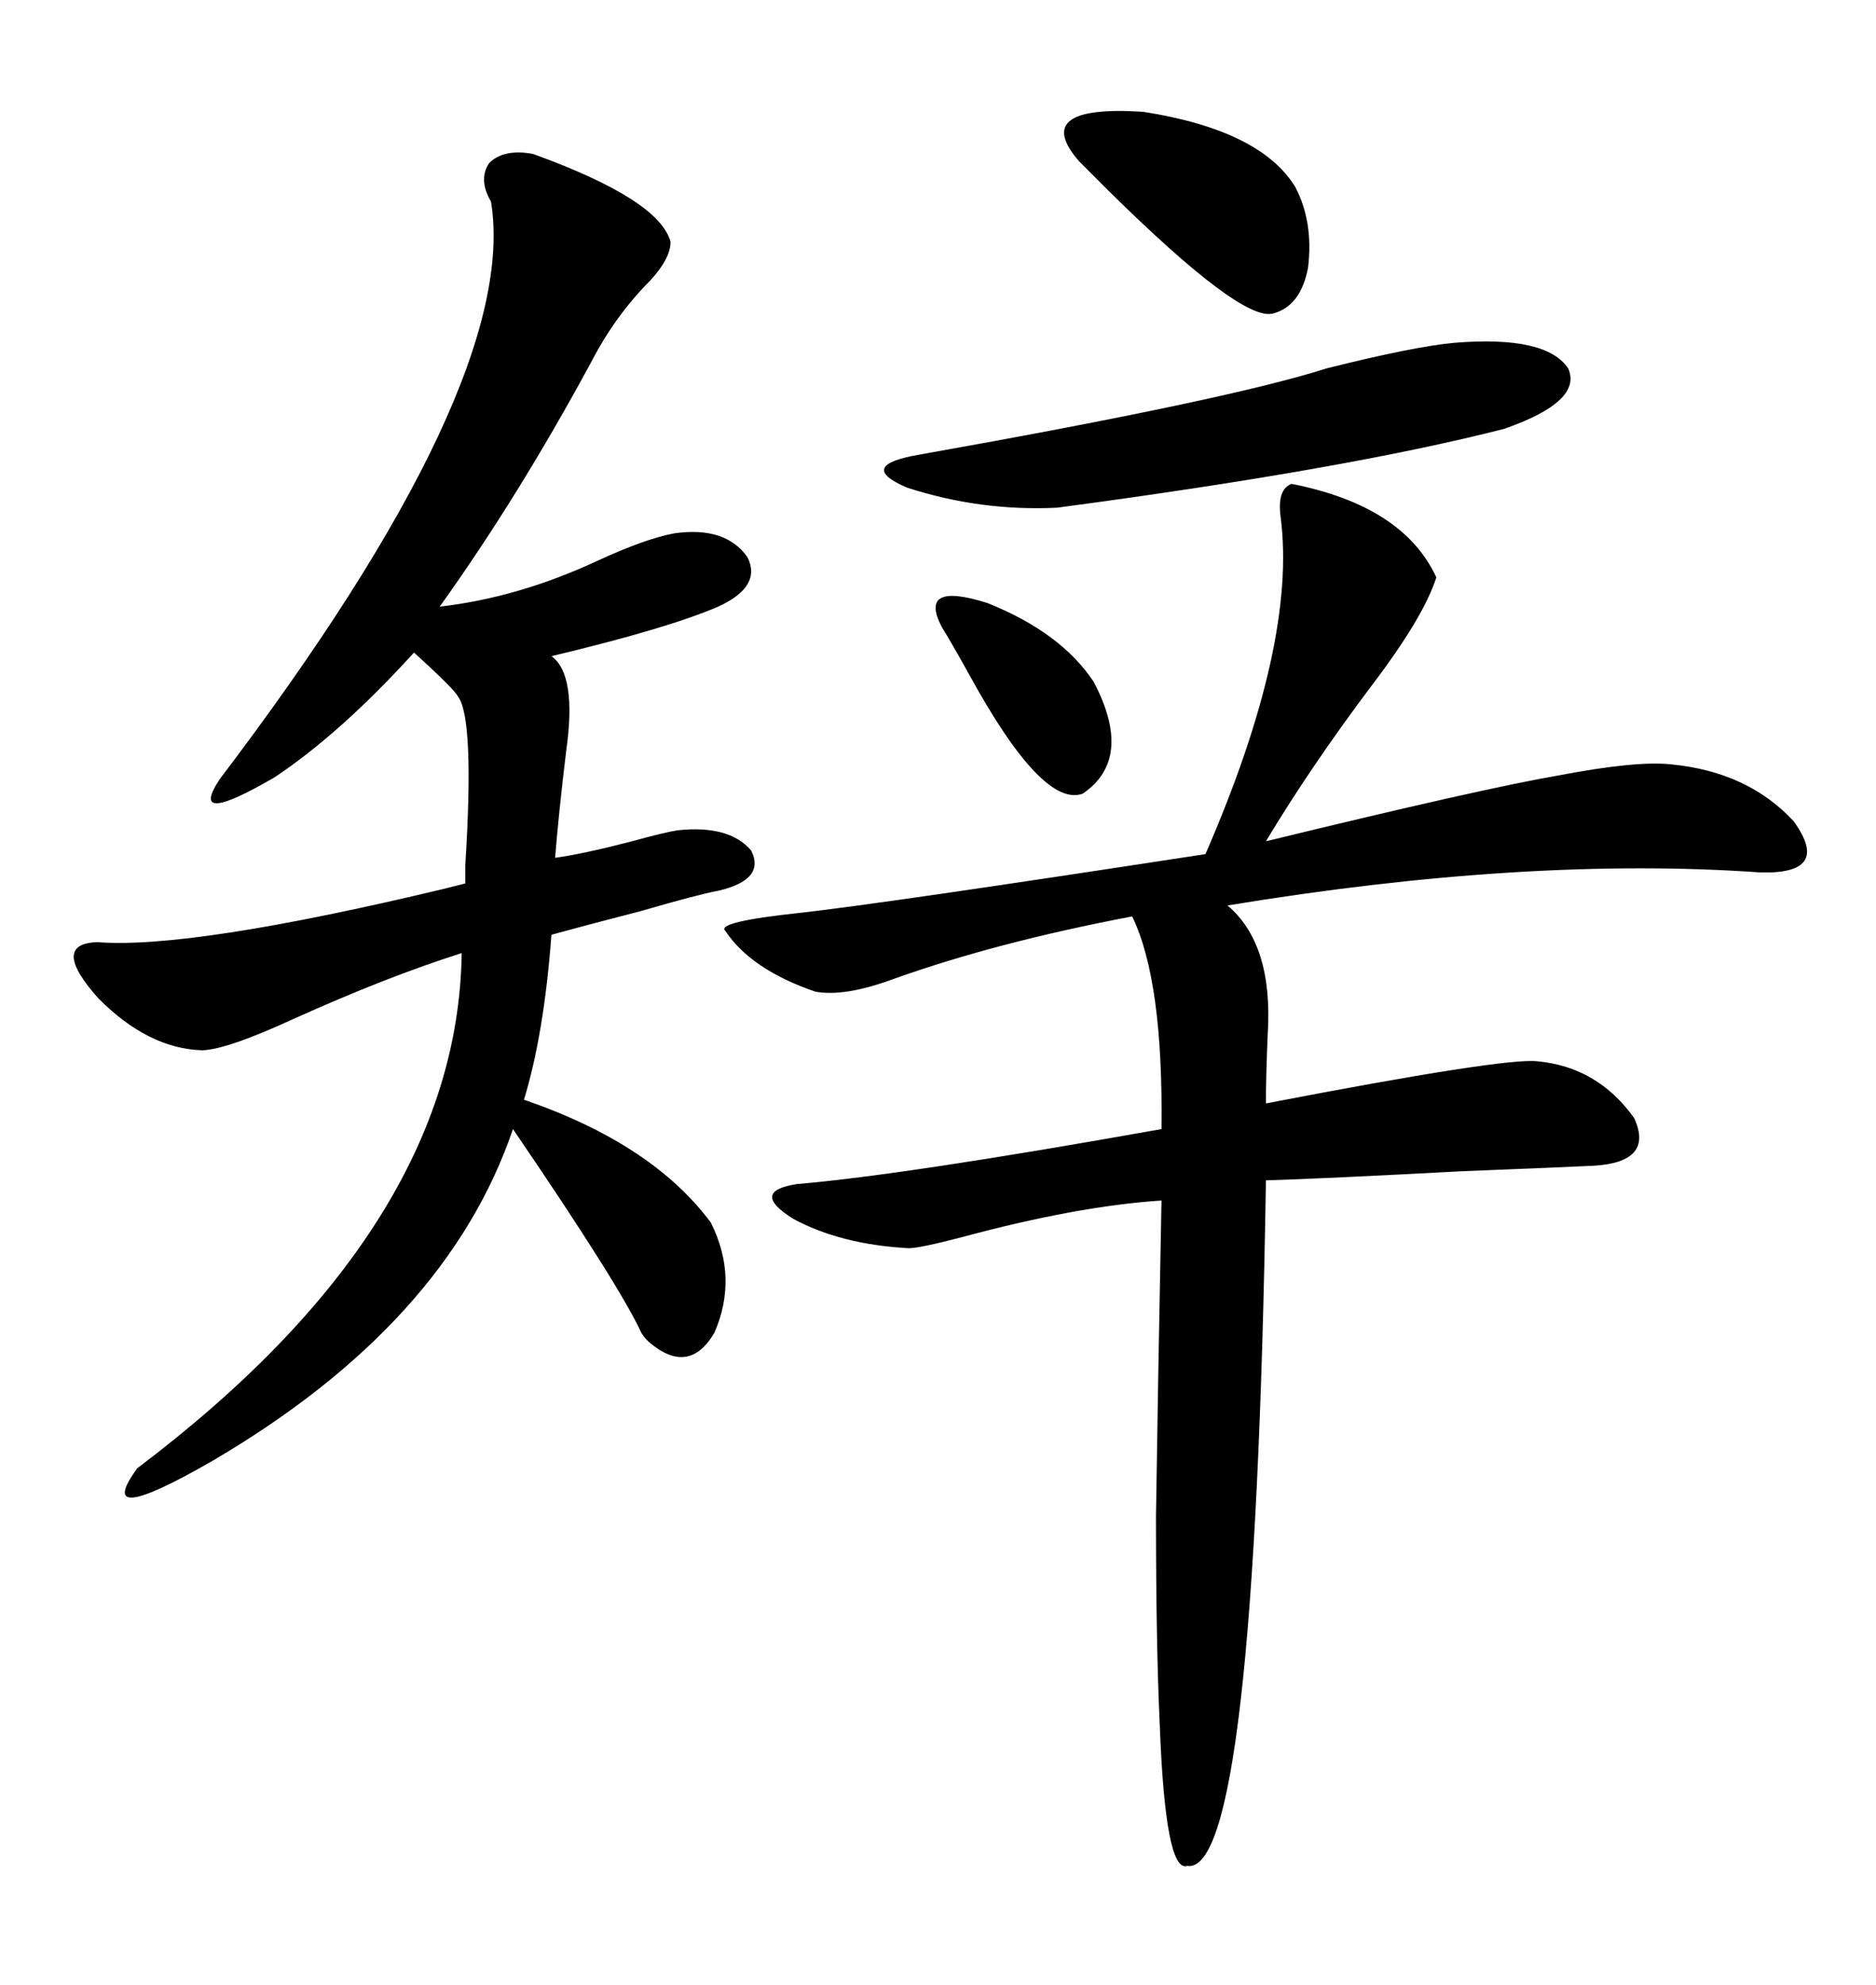 <svg xmlns="http://www.w3.org/2000/svg" xmlns:xlink="http://www.w3.org/1999/xlink" width="300" height="317.285"><path d="M206.54 77.34L206.54 77.34Q224.41 80.86 229.69 92.29L229.69 92.29Q227.64 98.73 219.14 109.86L219.14 109.86Q209.47 122.75 202.44 134.47L202.44 134.47Q237.30 125.98 249.32 123.93L249.32 123.93Q261.62 121.58 267.19 122.17L267.19 122.17Q279.49 123.34 286.82 131.25L286.82 131.25Q292.97 139.75 281.54 139.45L281.54 139.45Q244.34 136.82 196.29 144.73L196.29 144.73Q203.61 150.88 202.73 165.23L202.73 165.23Q202.44 171.97 202.44 176.37L202.44 176.37Q240.53 169.04 245.80 169.63L245.80 169.63Q255.47 170.51 261.33 178.71L261.33 178.71Q264.55 185.74 254.88 186.33L254.88 186.33Q248.73 186.62 233.79 187.21L233.79 187.21Q211.82 188.38 202.44 188.67L202.44 188.67Q200.68 300 189.84 298.24L189.84 298.24Q186.33 299.41 185.45 275.39L185.45 275.39Q184.86 262.79 184.86 242.29L184.86 242.29Q185.16 221.48 185.74 191.89L185.74 191.89Q172.27 192.77 153.81 197.75L153.81 197.75Q147.07 199.51 145.31 199.51L145.31 199.51Q134.47 198.93 126.86 194.82L126.86 194.82Q119.82 190.43 127.44 189.26L127.44 189.26Q144.73 187.79 185.74 180.47L185.74 180.47Q186.04 156.74 181.05 146.48L181.05 146.48Q159.38 150.59 142.97 156.45L142.97 156.45Q135.06 159.38 130.37 158.50L130.37 158.50Q120.12 154.98 116.02 148.83L116.02 148.83Q114.26 147.36 128.03 145.90L128.03 145.90Q141.21 144.43 192.77 136.52L192.77 136.52Q207.42 102.83 204.79 82.62L204.79 82.62Q204.20 78.22 206.54 77.34ZM85.25 24.61L85.25 24.61Q105.47 31.93 107.23 38.67L107.23 38.67Q107.23 41.31 104.00 44.82L104.00 44.82Q98.44 50.39 94.63 57.71L94.63 57.71Q82.91 79.39 70.31 96.97L70.31 96.97Q82.91 95.51 95.51 89.65L95.51 89.65Q103.13 86.13 107.81 85.25L107.81 85.25Q116.02 84.08 119.53 89.06L119.53 89.06Q121.88 93.75 114.84 96.97L114.84 96.97Q106.64 100.49 88.18 104.88L88.18 104.88Q92.29 107.81 90.53 120.12L90.53 120.12Q89.36 129.79 88.77 137.11L88.77 137.11Q93.16 136.52 101.07 134.47L101.07 134.47Q106.35 133.01 108.40 132.71L108.40 132.71Q116.60 131.84 120.12 135.94L120.12 135.94Q122.46 140.63 114.84 142.38L114.84 142.38Q111.62 142.97 102.54 145.61L102.54 145.61Q93.46 147.95 88.18 149.41L88.18 149.41Q87.01 165.23 83.79 175.78L83.79 175.78Q104.30 182.81 113.67 195.41L113.67 195.41Q118.07 204.20 114.26 212.99L114.26 212.99Q110.16 220.02 103.71 214.45L103.71 214.45Q102.83 213.57 102.54 212.99L102.54 212.99Q99.02 205.37 82.03 180.47L82.03 180.47Q71.48 211.52 33.98 233.50L33.98 233.50Q14.65 244.63 21.97 234.67L21.97 234.67Q73.24 196.00 73.83 152.34L73.83 152.34Q61.82 156.15 46.88 162.89L46.88 162.89Q36.04 167.87 32.23 167.87L32.23 167.87Q23.73 167.58 15.82 159.67L15.82 159.67Q7.91 150.88 15.53 150.59L15.53 150.59Q30.47 151.76 70.90 142.09L70.90 142.09Q73.24 141.50 74.41 141.21L74.41 141.21Q74.41 140.33 74.41 138.28L74.41 138.28Q75.88 114.84 73.24 111.33L73.24 111.33Q72.66 110.16 66.21 104.30L66.21 104.30Q54.49 117.19 43.95 124.22L43.95 124.22Q29.88 132.42 35.16 124.51L35.16 124.51Q83.20 61.23 78.52 32.23L78.52 32.23Q76.46 28.71 78.22 26.07L78.22 26.07Q80.57 23.73 85.25 24.61ZM232.62 54.79L232.62 54.79Q247.27 53.61 250.78 58.89L250.78 58.89Q253.13 64.16 240.53 68.55L240.53 68.55Q215.33 75 169.04 81.15L169.04 81.15Q156.74 81.74 145.02 77.93L145.02 77.93Q136.82 74.41 147.07 72.66L147.07 72.66Q196.58 63.87 212.11 58.89L212.11 58.89Q226.17 55.37 232.62 54.79ZM207.13 29.88L207.13 29.88Q210.06 35.45 209.18 42.77L209.18 42.77Q208.01 48.93 203.61 50.10L203.61 50.10Q198.63 51.56 177.25 30.47L177.25 30.47Q174.02 27.25 172.56 25.78L172.56 25.78Q164.65 16.70 182.81 17.87L182.81 17.87Q201.56 20.80 207.13 29.88ZM150.59 100.20L150.59 100.20Q146.78 92.87 157.91 96.39L157.91 96.39Q169.63 101.07 174.90 108.98L174.90 108.98Q181.35 121.29 173.14 126.86L173.14 126.86Q166.70 129.20 154.98 107.81L154.98 107.81Q152.05 102.54 150.59 100.20Z"/></svg>